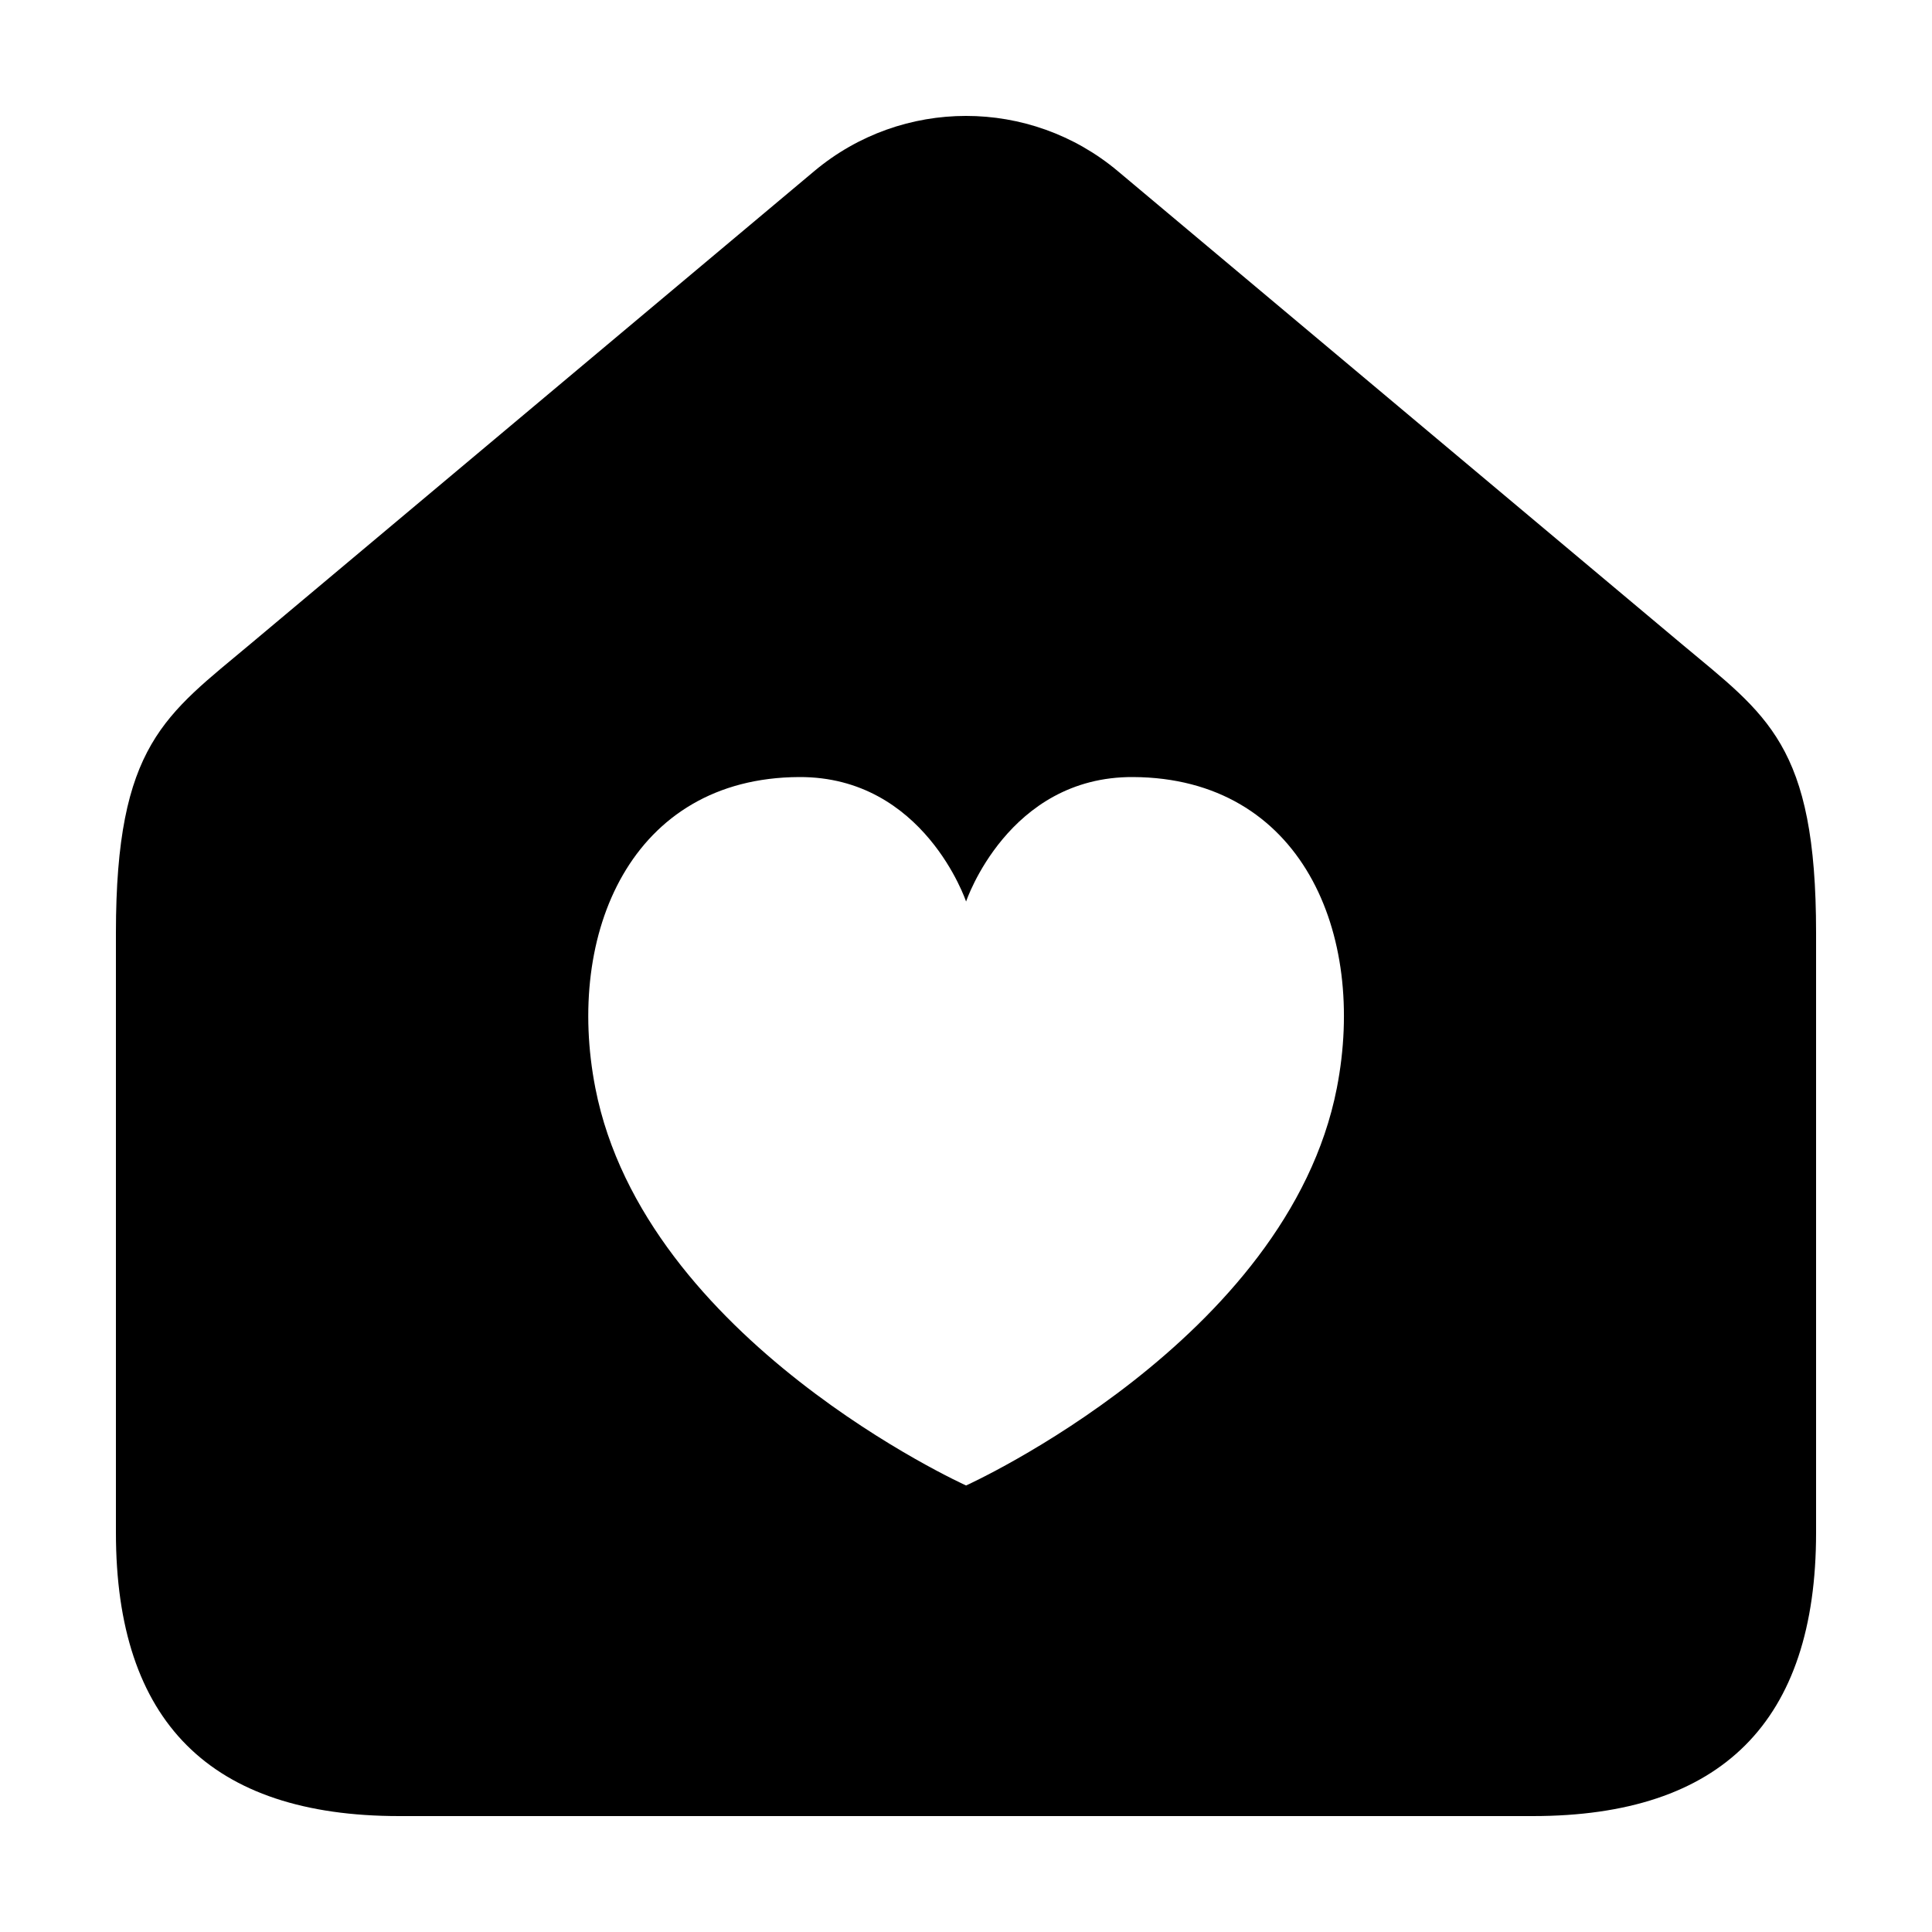 <svg width="50" height="50" viewBox="0 0 50 50" fill="none" xmlns="http://www.w3.org/2000/svg">
<path fill-rule="evenodd" clip-rule="evenodd" d="M43.507 16.654L28.928 4.428C26.657 2.524 23.345 2.524 21.074 4.428L6.495 16.654C4.281 18.512 3 19.262 3 24.146V39.666C3 44.556 5.444 47 10.333 47H39.667C44.556 47 47 44.556 47 39.666V24.146C47.002 19.259 45.724 18.512 43.507 16.654ZM34.597 28.16C33.321 34.684 25.002 38.444 25.002 38.444C25.002 38.444 16.684 34.687 15.408 28.16C14.626 24.158 16.334 20.13 20.681 20.11C23.917 20.095 25.002 23.332 25.002 23.332C25.002 23.332 26.088 20.093 29.324 20.11C33.678 20.132 35.379 24.158 34.597 28.16Z" fill="black"/>
</svg>
